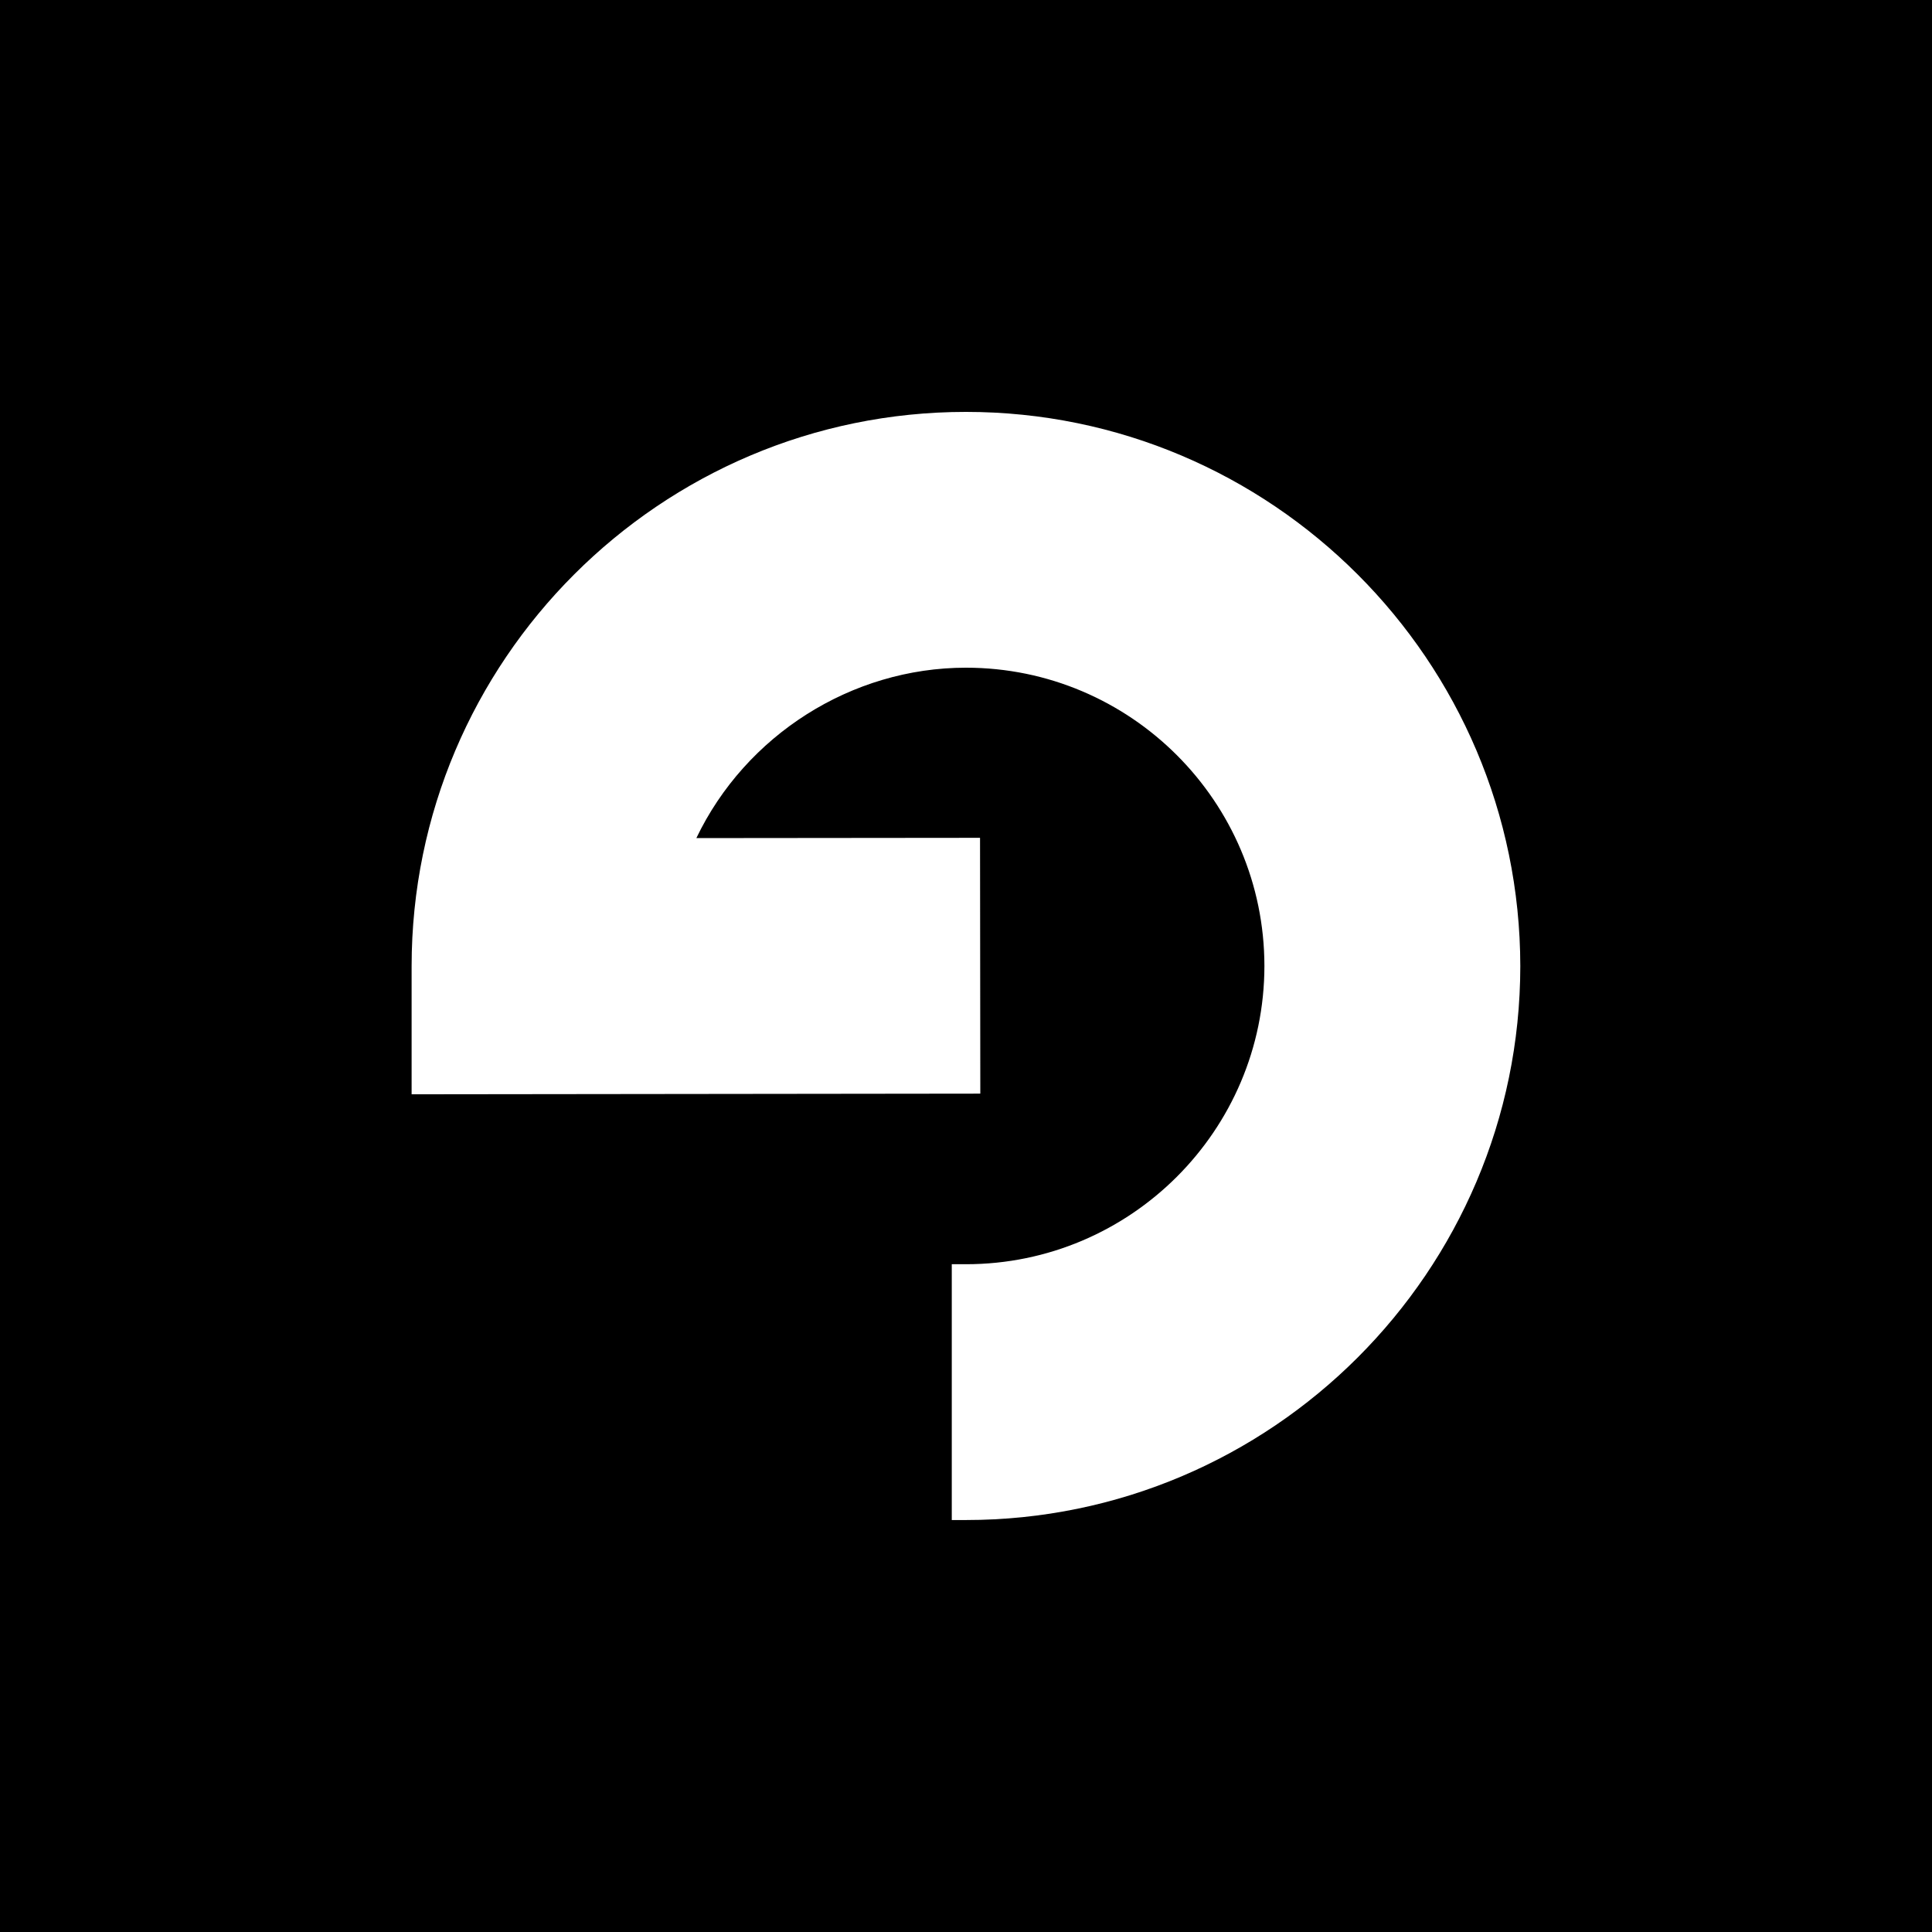 <svg xmlns="http://www.w3.org/2000/svg" xmlns:xlink="http://www.w3.org/1999/xlink" width="256" zoomAndPan="magnify" viewBox="0 0 192 192" height="256" preserveAspectRatio="xMidYMid meet" version="1.2"><defs><clipPath id="d025d9622e"><path d="M 40.906 40.906 L 151.156 40.906 L 151.156 151.156 L 40.906 151.156 Z M 40.906 40.906 "/></clipPath><clipPath id="51ad6e29c1"><path d="M 0.906 0.906 L 111.086 0.906 L 111.086 111.156 L 0.906 111.156 Z M 0.906 0.906 "/></clipPath><clipPath id="7bda913d94"><rect x="0" width="112" y="0" height="112"/></clipPath></defs><g id="10a78b6436"><rect x="0" width="192" y="0" height="192" style="fill:#ffffff;fill-opacity:1;stroke:none;"/><rect x="0" width="192" y="0" height="192" style="fill:#000000;fill-opacity:1;stroke:none;"/><g clip-rule="nonzero" clip-path="url(#d025d9622e)"><g transform="matrix(1,0,0,1,40,40)"><g clip-path="url(#7bda913d94)"><path style=" stroke:none;fill-rule:nonzero;fill:#ffffff;fill-opacity:1;" d="M 55.996 109.648 C 85.578 109.648 109.648 85.594 109.676 56.023 C 109.676 56.012 109.676 56.004 109.676 55.996 C 109.676 55.988 109.676 55.977 109.676 55.969 C 109.648 26.398 85.578 2.344 55.996 2.344 C 26.398 2.344 2.316 26.418 2.316 56.023 L 2.316 67.332 L 56.008 67.273 L 55.984 44.672 L 27.051 44.703 C 31.586 33.145 42.852 24.941 55.996 24.941 C 73.125 24.941 87.062 38.871 87.074 55.996 C 87.062 73.121 73.125 87.047 55.996 87.047 L 55.996 109.648 "/><g clip-rule="nonzero" clip-path="url(#51ad6e29c1)"><path style=" stroke:none;fill-rule:nonzero;fill:#ffffff;fill-opacity:1;" d="M 55.996 3.754 C 84.789 3.754 108.238 27.18 108.262 55.973 C 108.238 84.336 85.551 107.465 57.406 108.219 L 57.406 88.43 C 74.656 87.691 88.473 73.426 88.484 55.996 C 88.473 38.098 73.895 23.531 55.996 23.531 C 42.742 23.531 30.582 31.832 25.734 44.188 L 24.98 46.117 L 54.57 46.09 L 54.594 65.859 L 3.73 65.922 L 3.73 56.023 C 3.73 27.199 27.176 3.754 55.996 3.754 Z M 54.586 111.059 L 55.996 111.059 C 86.348 111.059 111.059 86.367 111.086 56.023 C 111.059 25.625 86.348 0.934 55.996 0.934 C 25.617 0.934 0.906 25.645 0.906 56.023 L 0.906 68.75 L 57.422 68.684 L 57.395 43.262 L 29.203 43.289 C 34.09 33.082 44.598 26.355 55.996 26.355 C 72.344 26.355 85.645 39.648 85.656 55.996 C 85.645 72.344 72.344 85.637 55.996 85.637 L 54.586 85.637 L 54.586 111.059 "/></g></g></g></g><g style="fill:#000000;fill-opacity:1;"><g transform="translate(104.07, 25.9)"><path style="stroke:none" d="M 0.125 -5.594 L 2.469 -5.594 C 3.281 -5.594 3.879 -5.477 4.266 -5.25 C 4.66 -5.02 4.859 -4.609 4.859 -4.016 C 4.859 -3.348 4.617 -2.891 4.141 -2.641 C 3.691 -2.41 3.066 -2.297 2.266 -2.297 L 2.203 -2.297 L 2.203 -0.156 L 3.203 -0.156 L 3.203 0 L 0.125 0 L 0.125 -0.156 L 0.641 -0.156 L 0.641 -5.453 L 0.125 -5.453 Z M 2.203 -5.453 L 2.203 -2.453 L 2.375 -2.453 C 2.688 -2.453 2.906 -2.562 3.031 -2.781 C 3.156 -3 3.219 -3.352 3.219 -3.844 L 3.219 -4.219 C 3.219 -4.676 3.16 -4.992 3.047 -5.172 C 2.93 -5.359 2.723 -5.453 2.422 -5.453 Z M 2.203 -5.453 "/></g></g><g style="fill:#000000;fill-opacity:1;"><g transform="translate(108.857, 25.9)"><path style="stroke:none" d="M 2 -1.875 L 2.234 -1.875 L 2.234 -2.5 C 2.234 -3 2.203 -3.336 2.141 -3.516 C 2.086 -3.691 1.984 -3.781 1.828 -3.781 C 1.734 -3.781 1.645 -3.754 1.562 -3.703 C 1.488 -3.648 1.453 -3.578 1.453 -3.484 C 1.453 -3.398 1.469 -3.312 1.5 -3.219 L 1.703 -3.219 C 1.742 -3.113 1.766 -2.977 1.766 -2.812 C 1.766 -2.656 1.695 -2.52 1.562 -2.406 C 1.426 -2.289 1.258 -2.234 1.062 -2.234 C 0.602 -2.234 0.375 -2.457 0.375 -2.906 C 0.375 -3.562 0.93 -3.891 2.047 -3.891 C 2.672 -3.891 3.102 -3.781 3.344 -3.562 C 3.594 -3.344 3.719 -2.945 3.719 -2.375 L 3.719 -0.75 C 3.719 -0.477 3.797 -0.344 3.953 -0.344 C 4.129 -0.344 4.234 -0.613 4.266 -1.156 L 4.391 -1.156 C 4.367 -0.688 4.281 -0.363 4.125 -0.188 C 3.969 -0.008 3.719 0.078 3.375 0.078 C 2.727 0.078 2.359 -0.117 2.266 -0.516 C 2.191 -0.305 2.086 -0.156 1.953 -0.062 C 1.816 0.031 1.613 0.078 1.344 0.078 C 0.551 0.078 0.156 -0.242 0.156 -0.891 C 0.156 -1.266 0.305 -1.52 0.609 -1.656 C 0.91 -1.801 1.375 -1.875 2 -1.875 Z M 1.688 -0.891 C 1.688 -0.617 1.695 -0.441 1.719 -0.359 C 1.75 -0.273 1.805 -0.234 1.891 -0.234 C 1.973 -0.234 2.051 -0.301 2.125 -0.438 C 2.195 -0.57 2.234 -0.766 2.234 -1.016 L 2.234 -1.75 L 2.172 -1.75 C 1.848 -1.75 1.688 -1.508 1.688 -1.031 Z M 1.688 -0.891 "/></g></g><g style="fill:#000000;fill-opacity:1;"><g transform="translate(113.245, 25.9)"><path style="stroke:none" d="M 2.75 -3.578 C 2.551 -3.578 2.379 -3.445 2.234 -3.188 C 2.086 -2.938 2.016 -2.633 2.016 -2.281 L 2.016 -0.141 L 2.578 -0.141 L 2.578 0 L 0.078 0 L 0.078 -0.141 L 0.516 -0.141 L 0.516 -3.656 L 0.078 -3.656 L 0.078 -3.812 L 2.016 -3.812 L 2.016 -3.047 C 2.078 -3.316 2.207 -3.523 2.406 -3.672 C 2.602 -3.816 2.828 -3.891 3.078 -3.891 C 3.328 -3.891 3.531 -3.816 3.688 -3.672 C 3.844 -3.535 3.922 -3.336 3.922 -3.078 C 3.922 -2.816 3.863 -2.613 3.75 -2.469 C 3.633 -2.332 3.453 -2.266 3.203 -2.266 C 2.961 -2.266 2.785 -2.344 2.672 -2.5 C 2.555 -2.664 2.539 -2.891 2.625 -3.172 L 2.922 -3.172 C 3.055 -3.441 3 -3.578 2.75 -3.578 Z M 2.75 -3.578 "/></g></g><g style="fill:#000000;fill-opacity:1;"><g transform="translate(117.081, 25.9)"><path style="stroke:none" d="M 2 -1.875 L 2.234 -1.875 L 2.234 -2.5 C 2.234 -3 2.203 -3.336 2.141 -3.516 C 2.086 -3.691 1.984 -3.781 1.828 -3.781 C 1.734 -3.781 1.645 -3.754 1.562 -3.703 C 1.488 -3.648 1.453 -3.578 1.453 -3.484 C 1.453 -3.398 1.469 -3.312 1.5 -3.219 L 1.703 -3.219 C 1.742 -3.113 1.766 -2.977 1.766 -2.812 C 1.766 -2.656 1.695 -2.52 1.562 -2.406 C 1.426 -2.289 1.258 -2.234 1.062 -2.234 C 0.602 -2.234 0.375 -2.457 0.375 -2.906 C 0.375 -3.562 0.93 -3.891 2.047 -3.891 C 2.672 -3.891 3.102 -3.781 3.344 -3.562 C 3.594 -3.344 3.719 -2.945 3.719 -2.375 L 3.719 -0.75 C 3.719 -0.477 3.797 -0.344 3.953 -0.344 C 4.129 -0.344 4.234 -0.613 4.266 -1.156 L 4.391 -1.156 C 4.367 -0.688 4.281 -0.363 4.125 -0.188 C 3.969 -0.008 3.719 0.078 3.375 0.078 C 2.727 0.078 2.359 -0.117 2.266 -0.516 C 2.191 -0.305 2.086 -0.156 1.953 -0.062 C 1.816 0.031 1.613 0.078 1.344 0.078 C 0.551 0.078 0.156 -0.242 0.156 -0.891 C 0.156 -1.266 0.305 -1.52 0.609 -1.656 C 0.91 -1.801 1.375 -1.875 2 -1.875 Z M 1.688 -0.891 C 1.688 -0.617 1.695 -0.441 1.719 -0.359 C 1.75 -0.273 1.805 -0.234 1.891 -0.234 C 1.973 -0.234 2.051 -0.301 2.125 -0.438 C 2.195 -0.57 2.234 -0.766 2.234 -1.016 L 2.234 -1.75 L 2.172 -1.75 C 1.848 -1.75 1.688 -1.508 1.688 -1.031 Z M 1.688 -0.891 "/></g></g><g style="fill:#000000;fill-opacity:1;"><g transform="translate(121.429, 25.9)"><path style="stroke:none" d="M 3.281 -4.219 L 3.516 -4.359 C 3.547 -4.523 3.477 -4.609 3.312 -4.609 C 3.082 -4.609 2.969 -4.43 2.969 -4.078 C 2.969 -3.941 2.988 -3.781 3.031 -3.594 C 3.438 -3.32 3.641 -2.973 3.641 -2.547 C 3.641 -2.129 3.492 -1.801 3.203 -1.562 C 2.91 -1.332 2.516 -1.219 2.016 -1.219 C 1.805 -1.219 1.586 -1.238 1.359 -1.281 C 1.129 -1.133 1.016 -1.02 1.016 -0.938 C 1.016 -0.863 1.18 -0.828 1.516 -0.828 L 2.344 -0.828 C 3.551 -0.828 4.156 -0.395 4.156 0.469 C 4.156 0.938 3.973 1.305 3.609 1.578 C 3.242 1.859 2.672 2 1.891 2 C 0.578 2 -0.078 1.711 -0.078 1.141 C -0.078 0.836 0.125 0.625 0.531 0.5 L 1.016 0.719 C 0.973 0.875 0.953 1.02 0.953 1.156 C 0.953 1.613 1.289 1.844 1.969 1.844 C 2.383 1.844 2.703 1.766 2.922 1.609 C 3.148 1.461 3.266 1.273 3.266 1.047 C 3.266 0.816 3.195 0.66 3.062 0.578 C 2.926 0.504 2.656 0.469 2.25 0.469 L 1.484 0.469 C 1.047 0.469 0.734 0.395 0.547 0.25 C 0.359 0.102 0.266 -0.07 0.266 -0.281 C 0.266 -0.488 0.332 -0.664 0.469 -0.812 C 0.602 -0.957 0.844 -1.133 1.188 -1.344 C 0.562 -1.508 0.25 -1.91 0.25 -2.547 C 0.25 -2.953 0.395 -3.273 0.688 -3.516 C 0.977 -3.766 1.41 -3.891 1.984 -3.891 C 2.328 -3.891 2.625 -3.82 2.875 -3.688 C 2.844 -3.832 2.828 -3.961 2.828 -4.078 C 2.828 -4.379 2.906 -4.594 3.062 -4.719 C 3.219 -4.852 3.395 -4.922 3.594 -4.922 C 3.789 -4.922 3.945 -4.867 4.062 -4.766 C 4.188 -4.66 4.25 -4.52 4.25 -4.344 C 4.25 -4.164 4.203 -4.031 4.109 -3.938 C 4.016 -3.852 3.898 -3.812 3.766 -3.812 C 3.629 -3.812 3.516 -3.848 3.422 -3.922 C 3.336 -3.992 3.289 -4.094 3.281 -4.219 Z M 1.594 -2.734 L 1.594 -2.297 C 1.594 -1.941 1.625 -1.695 1.688 -1.562 C 1.75 -1.438 1.844 -1.375 1.969 -1.375 C 2.094 -1.375 2.18 -1.438 2.234 -1.562 C 2.285 -1.688 2.312 -1.945 2.312 -2.344 L 2.312 -2.734 C 2.312 -3.148 2.285 -3.422 2.234 -3.547 C 2.18 -3.68 2.094 -3.75 1.969 -3.75 C 1.844 -3.75 1.75 -3.68 1.688 -3.547 C 1.625 -3.41 1.594 -3.141 1.594 -2.734 Z M 1.594 -2.734 "/></g></g><g style="fill:#000000;fill-opacity:1;"><g transform="translate(125.601, 25.9)"><path style="stroke:none" d="M 2.75 -3.578 C 2.551 -3.578 2.379 -3.445 2.234 -3.188 C 2.086 -2.938 2.016 -2.633 2.016 -2.281 L 2.016 -0.141 L 2.578 -0.141 L 2.578 0 L 0.078 0 L 0.078 -0.141 L 0.516 -0.141 L 0.516 -3.656 L 0.078 -3.656 L 0.078 -3.812 L 2.016 -3.812 L 2.016 -3.047 C 2.078 -3.316 2.207 -3.523 2.406 -3.672 C 2.602 -3.816 2.828 -3.891 3.078 -3.891 C 3.328 -3.891 3.531 -3.816 3.688 -3.672 C 3.844 -3.535 3.922 -3.336 3.922 -3.078 C 3.922 -2.816 3.863 -2.613 3.75 -2.469 C 3.633 -2.332 3.453 -2.266 3.203 -2.266 C 2.961 -2.266 2.785 -2.344 2.672 -2.5 C 2.555 -2.664 2.539 -2.891 2.625 -3.172 L 2.922 -3.172 C 3.055 -3.441 3 -3.578 2.75 -3.578 Z M 2.75 -3.578 "/></g></g><g style="fill:#000000;fill-opacity:1;"><g transform="translate(129.437, 25.9)"><path style="stroke:none" d="M 2 -1.875 L 2.234 -1.875 L 2.234 -2.5 C 2.234 -3 2.203 -3.336 2.141 -3.516 C 2.086 -3.691 1.984 -3.781 1.828 -3.781 C 1.734 -3.781 1.645 -3.754 1.562 -3.703 C 1.488 -3.648 1.453 -3.578 1.453 -3.484 C 1.453 -3.398 1.469 -3.312 1.5 -3.219 L 1.703 -3.219 C 1.742 -3.113 1.766 -2.977 1.766 -2.812 C 1.766 -2.656 1.695 -2.52 1.562 -2.406 C 1.426 -2.289 1.258 -2.234 1.062 -2.234 C 0.602 -2.234 0.375 -2.457 0.375 -2.906 C 0.375 -3.562 0.93 -3.891 2.047 -3.891 C 2.672 -3.891 3.102 -3.781 3.344 -3.562 C 3.594 -3.344 3.719 -2.945 3.719 -2.375 L 3.719 -0.75 C 3.719 -0.477 3.797 -0.344 3.953 -0.344 C 4.129 -0.344 4.234 -0.613 4.266 -1.156 L 4.391 -1.156 C 4.367 -0.688 4.281 -0.363 4.125 -0.188 C 3.969 -0.008 3.719 0.078 3.375 0.078 C 2.727 0.078 2.359 -0.117 2.266 -0.516 C 2.191 -0.305 2.086 -0.156 1.953 -0.062 C 1.816 0.031 1.613 0.078 1.344 0.078 C 0.551 0.078 0.156 -0.242 0.156 -0.891 C 0.156 -1.266 0.305 -1.52 0.609 -1.656 C 0.91 -1.801 1.375 -1.875 2 -1.875 Z M 1.688 -0.891 C 1.688 -0.617 1.695 -0.441 1.719 -0.359 C 1.75 -0.273 1.805 -0.234 1.891 -0.234 C 1.973 -0.234 2.051 -0.301 2.125 -0.438 C 2.195 -0.57 2.234 -0.766 2.234 -1.016 L 2.234 -1.75 L 2.172 -1.75 C 1.848 -1.75 1.688 -1.508 1.688 -1.031 Z M 1.688 -0.891 "/></g></g><g style="fill:#000000;fill-opacity:1;"><g transform="translate(133.825, 25.9)"><path style="stroke:none" d="M 2.5 -6.047 C 2.301 -6.047 2.172 -5.969 2.109 -5.812 C 2.047 -5.664 2.016 -5.426 2.016 -5.094 L 2.016 -3.812 L 3.062 -3.812 L 3.062 -3.656 L 2.016 -3.656 L 2.016 -0.141 L 2.984 -0.141 L 2.984 0 L 0.078 0 L 0.078 -0.141 L 0.516 -0.141 L 0.516 -3.656 L 0.062 -3.656 L 0.062 -3.812 L 0.516 -3.812 L 0.516 -3.844 C 0.516 -4.602 0.66 -5.18 0.953 -5.578 C 1.254 -5.984 1.75 -6.188 2.438 -6.188 C 2.883 -6.188 3.207 -6.094 3.406 -5.906 C 3.602 -5.727 3.703 -5.52 3.703 -5.281 C 3.703 -5.051 3.641 -4.879 3.516 -4.766 C 3.398 -4.648 3.238 -4.594 3.031 -4.594 C 2.832 -4.594 2.676 -4.645 2.562 -4.75 C 2.457 -4.852 2.406 -4.973 2.406 -5.109 C 2.406 -5.242 2.422 -5.375 2.453 -5.5 L 2.75 -5.5 C 2.852 -5.863 2.77 -6.047 2.5 -6.047 Z M 2.5 -6.047 "/></g></g><g style="fill:#000000;fill-opacity:1;"><g transform="translate(136.886, 25.9)"><path style="stroke:none" d=""/></g></g><g style="fill:#000000;fill-opacity:1;"><g transform="translate(138.324, 25.9)"><path style="stroke:none" d="M 0.078 -3.812 L 2.016 -3.812 L 2.016 -3.078 C 2.18 -3.617 2.566 -3.891 3.172 -3.891 C 3.773 -3.891 4.141 -3.602 4.266 -3.031 C 4.453 -3.602 4.844 -3.891 5.438 -3.891 C 6.219 -3.891 6.609 -3.441 6.609 -2.547 L 6.609 -0.141 L 7.062 -0.141 L 7.062 0 L 4.844 0 L 4.844 -0.141 L 5.125 -0.141 L 5.125 -2.75 C 5.125 -3.156 5.094 -3.391 5.031 -3.453 C 4.988 -3.484 4.941 -3.5 4.891 -3.5 C 4.734 -3.5 4.598 -3.395 4.484 -3.188 C 4.367 -2.977 4.312 -2.719 4.312 -2.406 L 4.312 -0.141 L 4.594 -0.141 L 4.594 0 L 2.547 0 L 2.547 -0.141 L 2.828 -0.141 L 2.828 -2.75 C 2.828 -3.156 2.789 -3.391 2.719 -3.453 C 2.688 -3.484 2.645 -3.5 2.594 -3.5 C 2.445 -3.5 2.312 -3.383 2.188 -3.156 C 2.07 -2.938 2.016 -2.672 2.016 -2.359 L 2.016 -0.141 L 2.297 -0.141 L 2.297 0 L 0.078 0 L 0.078 -0.141 L 0.516 -0.141 L 0.516 -3.656 L 0.078 -3.656 Z M 0.078 -3.812 "/></g></g><g style="fill:#000000;fill-opacity:1;"><g transform="translate(145.421, 25.9)"><path style="stroke:none" d="M 2.188 0.078 C 1.5 0.078 0.984 -0.098 0.641 -0.453 C 0.297 -0.805 0.125 -1.297 0.125 -1.922 C 0.125 -2.555 0.316 -3.039 0.703 -3.375 C 1.086 -3.719 1.578 -3.891 2.172 -3.891 C 3.379 -3.891 3.961 -3.281 3.922 -2.062 L 1.656 -2.062 L 1.656 -1.75 C 1.656 -1.227 1.723 -0.832 1.859 -0.562 C 1.992 -0.301 2.227 -0.172 2.562 -0.172 C 3.176 -0.172 3.582 -0.5 3.781 -1.156 L 3.922 -1.141 C 3.816 -0.754 3.629 -0.453 3.359 -0.234 C 3.098 -0.023 2.707 0.078 2.188 0.078 Z M 1.672 -2.219 L 2.5 -2.219 L 2.5 -2.609 C 2.5 -3.047 2.473 -3.344 2.422 -3.5 C 2.367 -3.656 2.266 -3.734 2.109 -3.734 C 1.961 -3.734 1.852 -3.648 1.781 -3.484 C 1.707 -3.316 1.672 -3.023 1.672 -2.609 Z M 1.672 -2.219 "/></g></g><g style="fill:#000000;fill-opacity:1;"><g transform="translate(149.545, 25.9)"><path style="stroke:none" d="M 0.484 -1.141 L 0.484 -3.656 L 0.047 -3.656 L 0.047 -3.812 L 0.484 -3.812 L 0.484 -4.844 L 1.969 -5.203 L 1.969 -3.812 L 3.016 -3.812 L 3.016 -3.656 L 1.969 -3.656 L 1.969 -0.969 C 1.969 -0.719 1.992 -0.531 2.047 -0.406 C 2.098 -0.289 2.203 -0.234 2.359 -0.234 C 2.516 -0.234 2.648 -0.312 2.766 -0.469 C 2.891 -0.633 2.973 -0.859 3.016 -1.141 L 3.156 -1.125 C 3.113 -0.75 2.992 -0.453 2.797 -0.234 C 2.609 -0.023 2.289 0.078 1.844 0.078 C 1.406 0.078 1.066 -0.008 0.828 -0.188 C 0.598 -0.363 0.484 -0.68 0.484 -1.141 Z M 0.484 -1.141 "/></g></g><g style="fill:#000000;fill-opacity:1;"><g transform="translate(152.694, 25.9)"><path style="stroke:none" d="M 0.094 -3.812 L 2.031 -3.812 L 2.031 -3.078 C 2.113 -3.316 2.242 -3.508 2.422 -3.656 C 2.598 -3.812 2.863 -3.891 3.219 -3.891 C 4.039 -3.891 4.453 -3.441 4.453 -2.547 L 4.453 -0.141 L 4.906 -0.141 L 4.906 0 L 2.641 0 L 2.641 -0.141 L 2.969 -0.141 L 2.969 -2.75 C 2.969 -3.062 2.945 -3.266 2.906 -3.359 C 2.863 -3.453 2.785 -3.5 2.672 -3.5 C 2.504 -3.5 2.352 -3.383 2.219 -3.156 C 2.094 -2.938 2.031 -2.672 2.031 -2.359 L 2.031 -0.141 L 2.375 -0.141 L 2.375 0 L 0.094 0 L 0.094 -0.141 L 0.531 -0.141 L 0.531 -3.656 L 0.094 -3.656 Z M 0.094 -3.812 "/></g></g><g style="fill:#000000;fill-opacity:1;"><g transform="translate(157.618, 25.9)"><path style="stroke:none" d="M 1.25 -4.359 C 0.969 -4.359 0.766 -4.43 0.641 -4.578 C 0.523 -4.723 0.469 -4.898 0.469 -5.109 C 0.469 -5.328 0.531 -5.504 0.656 -5.641 C 0.789 -5.773 0.988 -5.844 1.25 -5.844 C 1.52 -5.844 1.723 -5.781 1.859 -5.656 C 2.004 -5.531 2.078 -5.352 2.078 -5.125 C 2.078 -4.895 2.008 -4.707 1.875 -4.562 C 1.75 -4.426 1.539 -4.359 1.25 -4.359 Z M 0.047 -3.812 L 2.016 -3.812 L 2.016 -0.141 L 2.453 -0.141 L 2.453 0 L 0.078 0 L 0.078 -0.141 L 0.516 -0.141 L 0.516 -3.656 L 0.047 -3.656 Z M 0.047 -3.812 "/></g></g><g style="fill:#000000;fill-opacity:1;"><g transform="translate(160.151, 25.9)"><path style="stroke:none" d="M 0.094 -3.812 L 2.031 -3.812 L 2.031 -3.078 C 2.113 -3.316 2.242 -3.508 2.422 -3.656 C 2.598 -3.812 2.863 -3.891 3.219 -3.891 C 4.039 -3.891 4.453 -3.441 4.453 -2.547 L 4.453 -0.141 L 4.906 -0.141 L 4.906 0 L 2.641 0 L 2.641 -0.141 L 2.969 -0.141 L 2.969 -2.75 C 2.969 -3.062 2.945 -3.266 2.906 -3.359 C 2.863 -3.453 2.785 -3.5 2.672 -3.5 C 2.504 -3.5 2.352 -3.383 2.219 -3.156 C 2.094 -2.938 2.031 -2.672 2.031 -2.359 L 2.031 -0.141 L 2.375 -0.141 L 2.375 0 L 0.094 0 L 0.094 -0.141 L 0.531 -0.141 L 0.531 -3.656 L 0.094 -3.656 Z M 0.094 -3.812 "/></g></g><g style="fill:#000000;fill-opacity:1;"><g transform="translate(165.074, 25.9)"><path style="stroke:none" d="M 1.25 -4.359 C 0.969 -4.359 0.766 -4.43 0.641 -4.578 C 0.523 -4.723 0.469 -4.898 0.469 -5.109 C 0.469 -5.328 0.531 -5.504 0.656 -5.641 C 0.789 -5.773 0.988 -5.844 1.25 -5.844 C 1.52 -5.844 1.723 -5.781 1.859 -5.656 C 2.004 -5.531 2.078 -5.352 2.078 -5.125 C 2.078 -4.895 2.008 -4.707 1.875 -4.562 C 1.75 -4.426 1.539 -4.359 1.25 -4.359 Z M 0.047 -3.812 L 2.016 -3.812 L 2.016 -0.141 L 2.453 -0.141 L 2.453 0 L 0.078 0 L 0.078 -0.141 L 0.516 -0.141 L 0.516 -3.656 L 0.047 -3.656 Z M 0.047 -3.812 "/></g></g><g style="fill:#000000;fill-opacity:1;"><g transform="translate(167.608, 25.9)"><path style="stroke:none" d="M 3.797 -3.812 L 3.797 -3.656 L 1.906 -0.141 L 2.016 -0.141 C 2.461 -0.141 2.812 -0.254 3.062 -0.484 C 3.32 -0.723 3.52 -1.109 3.656 -1.641 L 3.781 -1.641 L 3.641 0 L 0.281 0 L 0.281 -0.125 L 2.219 -3.656 L 2.125 -3.656 C 1.582 -3.656 1.207 -3.566 1 -3.391 C 0.789 -3.223 0.602 -2.848 0.438 -2.266 L 0.344 -2.266 L 0.438 -3.812 Z M 3.797 -3.812 "/></g></g></g></svg>